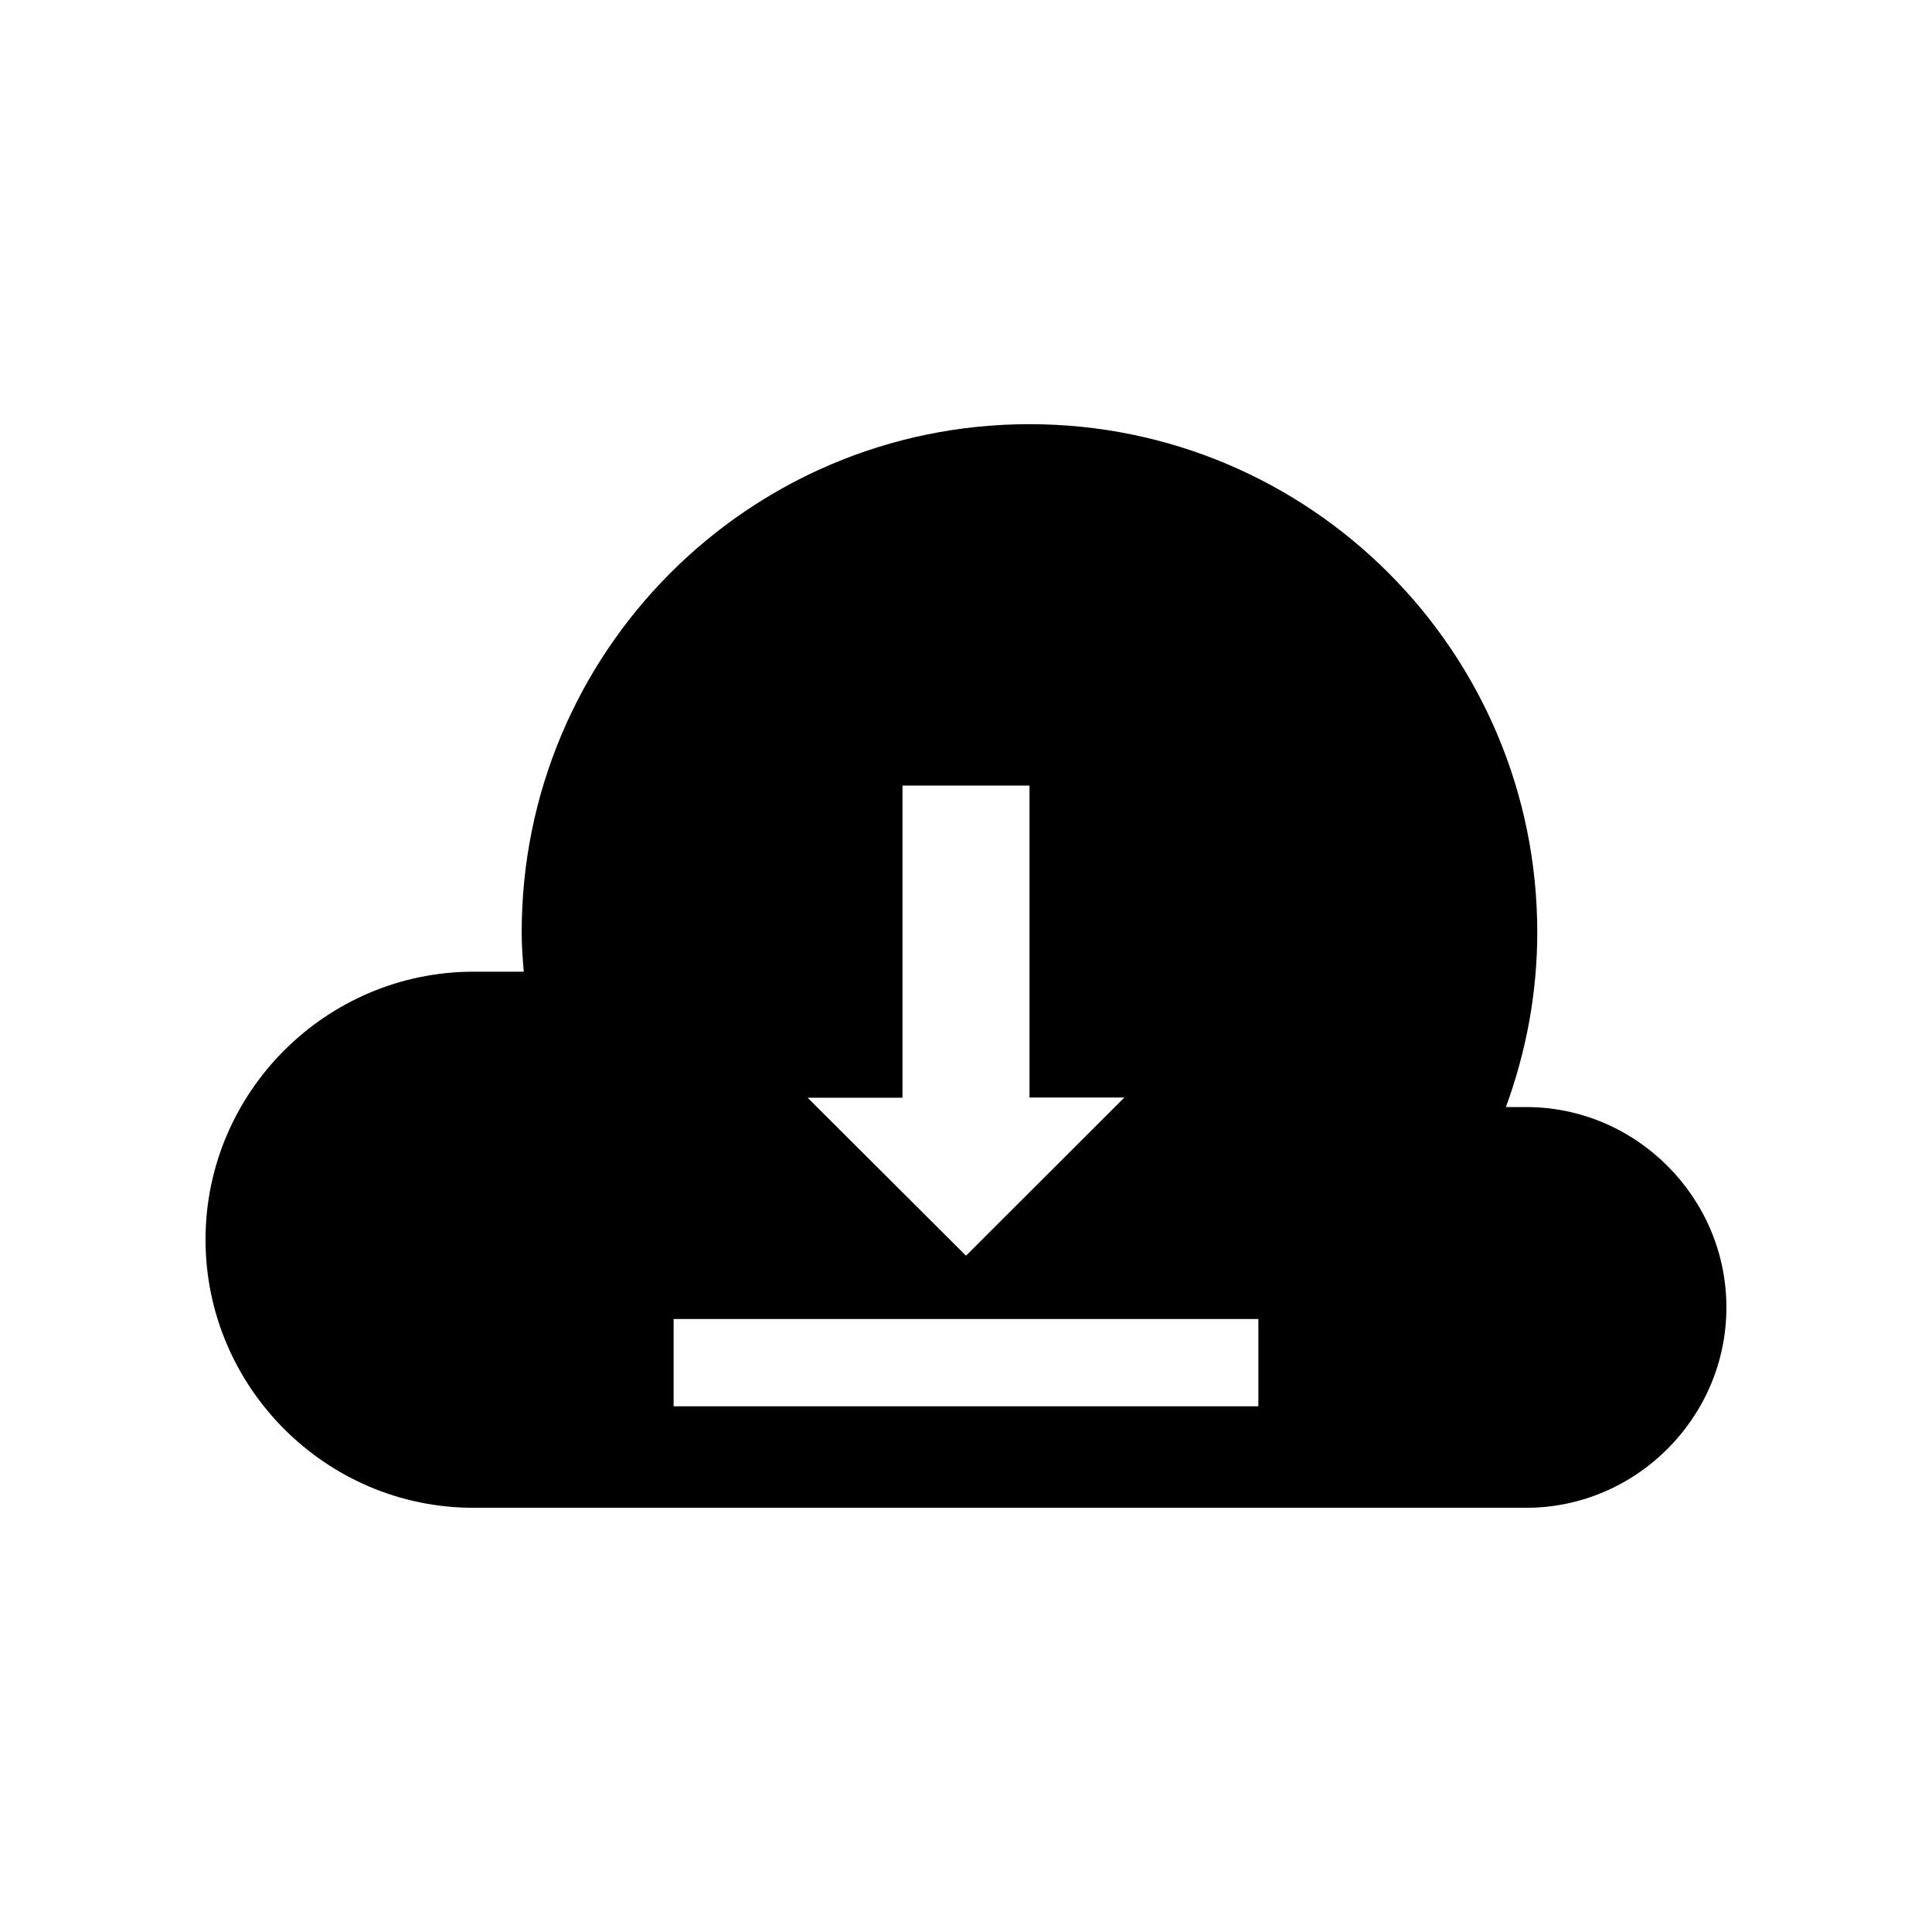 <?xml version="1.0" encoding="UTF-8"?>
<!-- Uploaded to: SVG Repo, www.svgrepo.com, Generator: SVG Repo Mixer Tools -->
<svg fill="#000000" width="800px" height="800px" version="1.1" viewBox="144 144 512 512" xmlns="http://www.w3.org/2000/svg">
 <path d="m548.47 437.38h-5.391c5.289-14.41 8.312-30.027 8.312-46.301 0-74.363-60.207-134.67-134.57-134.67-74.363 0-134.57 60.305-134.57 134.67 0 3.527 0.25 7.004 0.555 10.43h-13.301c-39.098 0-71.039 31.941-71.039 70.984 0 39.145 31.941 71.086 70.988 71.086h279.01c29.121 0 53.051-23.93 53.051-53.102 0-29.168-23.934-53.098-53.051-53.098zm-165.3-2.519v-82.676h33.656v82.676h25.141l-41.969 41.914-41.969-41.867 25.141 0.004zm94.312 81.816h-154.97v-23.125h154.97z"/>
</svg>